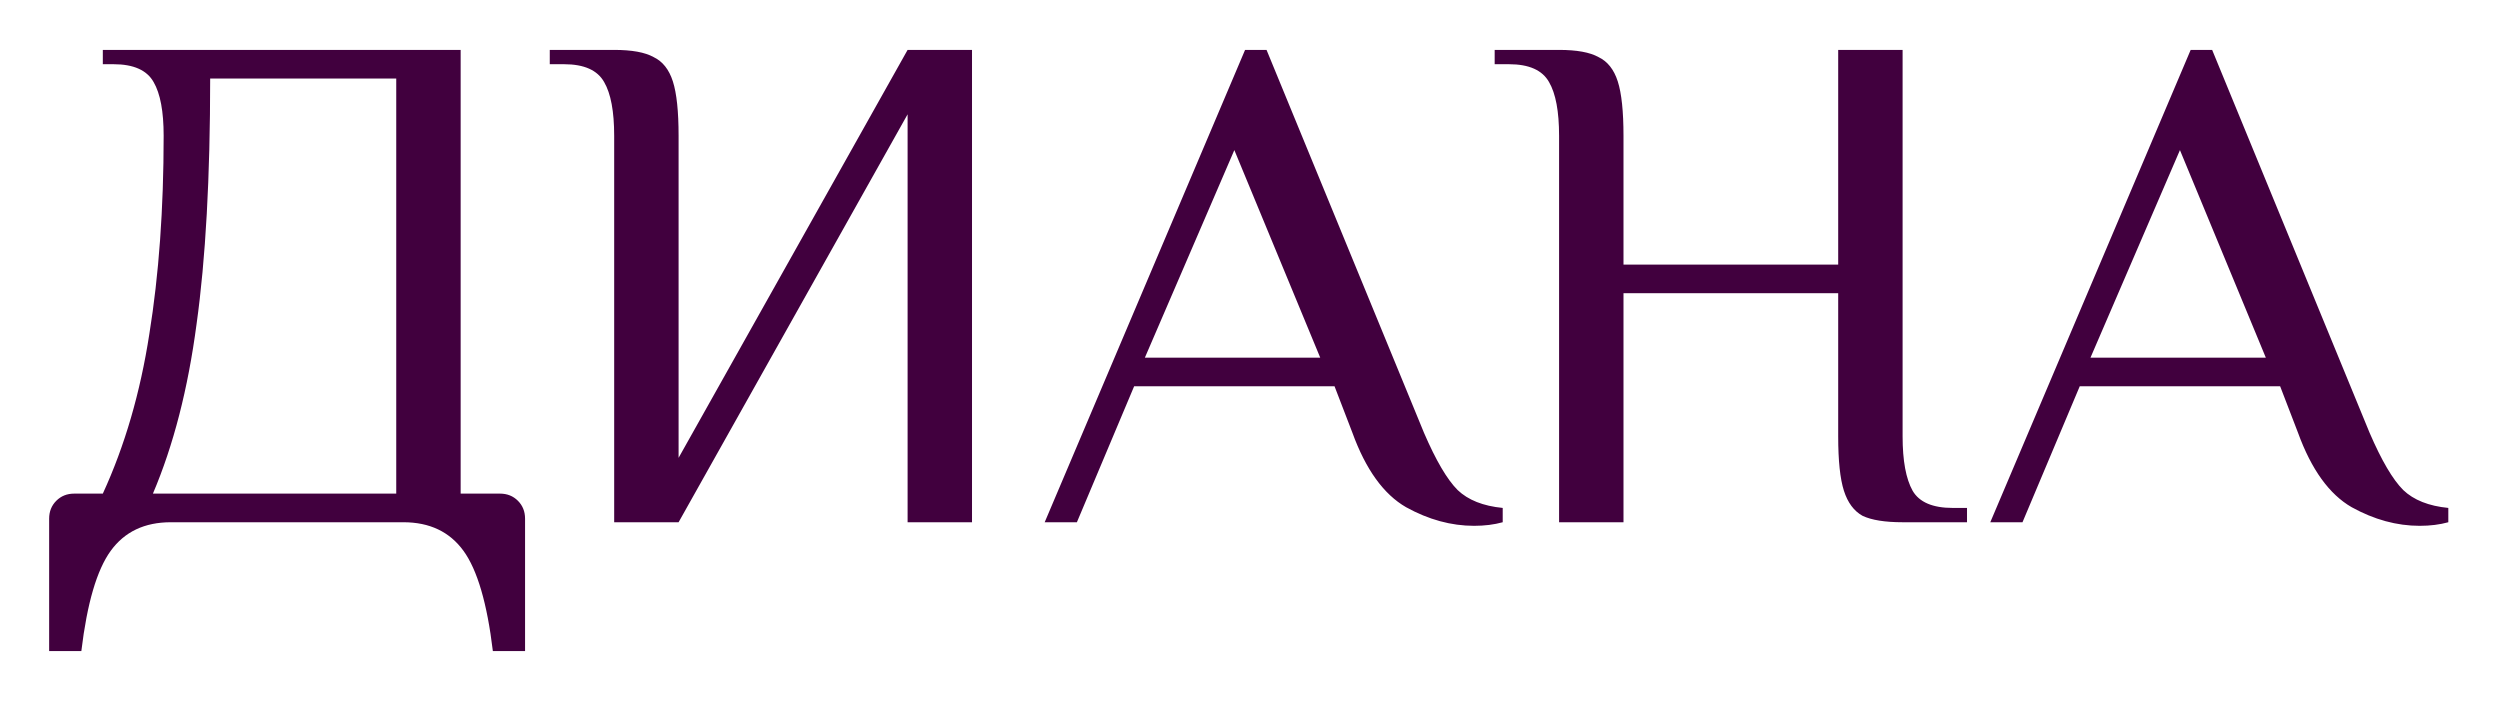 <?xml version="1.0" encoding="UTF-8"?> <svg xmlns="http://www.w3.org/2000/svg" width="517" height="145" viewBox="0 0 517 145" fill="none"><g filter="url(#filter0_d_3168_629)"><path d="M10.163 97.26C10.163 95.78 10.656 94.547 11.643 93.56C12.629 92.573 13.863 92.08 15.343 92.08H21.263C25.801 82.213 29.008 71.212 30.883 59.076C32.856 46.841 33.843 33.176 33.843 18.08C33.843 13.048 33.152 9.348 31.771 6.98C30.389 4.513 27.627 3.28 23.483 3.28H21.263V0.32H95.263V92.08H103.403C104.883 92.08 106.116 92.573 107.103 93.56C108.089 94.547 108.583 95.78 108.583 97.26V124.64H101.923C100.739 114.773 98.716 107.867 95.855 103.92C92.993 99.973 88.849 98 83.423 98H35.323C29.896 98 25.752 99.973 22.891 103.92C20.029 107.867 18.007 114.773 16.823 124.64H10.163V97.26ZM81.943 92.08V6.24H43.463C43.463 26.664 42.525 43.585 40.651 57.004C38.875 70.423 35.865 82.115 31.623 92.08H81.943ZM127.012 18.08C127.012 13.048 126.322 9.348 124.94 6.98C123.559 4.513 120.796 3.28 116.652 3.28H113.692V0.32H127.012C130.663 0.32 133.376 0.813 135.152 1.8C137.027 2.688 138.359 4.365 139.148 6.832C139.938 9.299 140.332 13.048 140.332 18.08V84.68L187.692 0.32H201.012V98H187.692V13.64L140.332 98H127.012V18.08ZM304.841 98.74C300.105 98.74 295.418 97.457 290.781 94.892C286.144 92.228 282.444 87.097 279.681 79.5L275.981 69.88H234.541L222.701 98H216.041L257.481 0.32H261.921L294.481 79.5C296.948 85.223 299.266 89.169 301.437 91.34C303.608 93.412 306.716 94.645 310.761 95.04V98C308.985 98.493 307.012 98.74 304.841 98.74ZM236.761 63.96H273.021L255.261 21.04L236.761 63.96ZM322.418 18.08C322.418 13.048 321.728 9.348 320.346 6.98C318.965 4.513 316.202 3.28 312.058 3.28H309.098V0.32H322.418C326.069 0.32 328.782 0.813 330.558 1.8C332.433 2.688 333.765 4.365 334.554 6.832C335.344 9.299 335.738 13.048 335.738 18.08V44.72H380.138V0.32H393.458V80.24C393.458 85.272 394.149 89.021 395.53 91.488C396.912 93.856 399.674 95.04 403.818 95.04H406.778V98H393.458C389.808 98 387.045 97.556 385.17 96.668C383.394 95.681 382.112 93.955 381.322 91.488C380.533 89.021 380.138 85.272 380.138 80.24V50.64H335.738V98H322.418V18.08ZM500.392 98.74C495.656 98.74 490.969 97.457 486.332 94.892C481.695 92.228 477.995 87.097 475.232 79.5L471.532 69.88H430.092L418.252 98H411.592L453.032 0.32H457.472L490.032 79.5C492.499 85.223 494.817 89.169 496.988 91.34C499.159 93.412 502.267 94.645 506.312 95.04V98C504.536 98.493 502.563 98.74 500.392 98.74ZM432.312 63.96H468.572L450.812 21.04L432.312 63.96Z" fill="#41003E"></path></g><defs><filter id="filter0_d_3168_629" x="0.164" y="0.32" width="516.148" height="144.32" filterUnits="userSpaceOnUse" color-interpolation-filters="sRGB"><feFlood flood-opacity="0" result="BackgroundImageFix"></feFlood><feColorMatrix in="SourceAlpha" type="matrix" values="0 0 0 0 0 0 0 0 0 0 0 0 0 0 0 0 0 0 127 0" result="hardAlpha"></feColorMatrix><feOffset dy="10"></feOffset><feGaussianBlur stdDeviation="5"></feGaussianBlur><feComposite in2="hardAlpha" operator="out"></feComposite><feColorMatrix type="matrix" values="0 0 0 0 0 0 0 0 0 0 0 0 0 0 0 0 0 0 0.25 0"></feColorMatrix><feBlend mode="normal" in2="BackgroundImageFix" result="effect1_dropShadow_3168_629"></feBlend><feBlend mode="normal" in="SourceGraphic" in2="effect1_dropShadow_3168_629" result="shape"></feBlend></filter></defs></svg> 